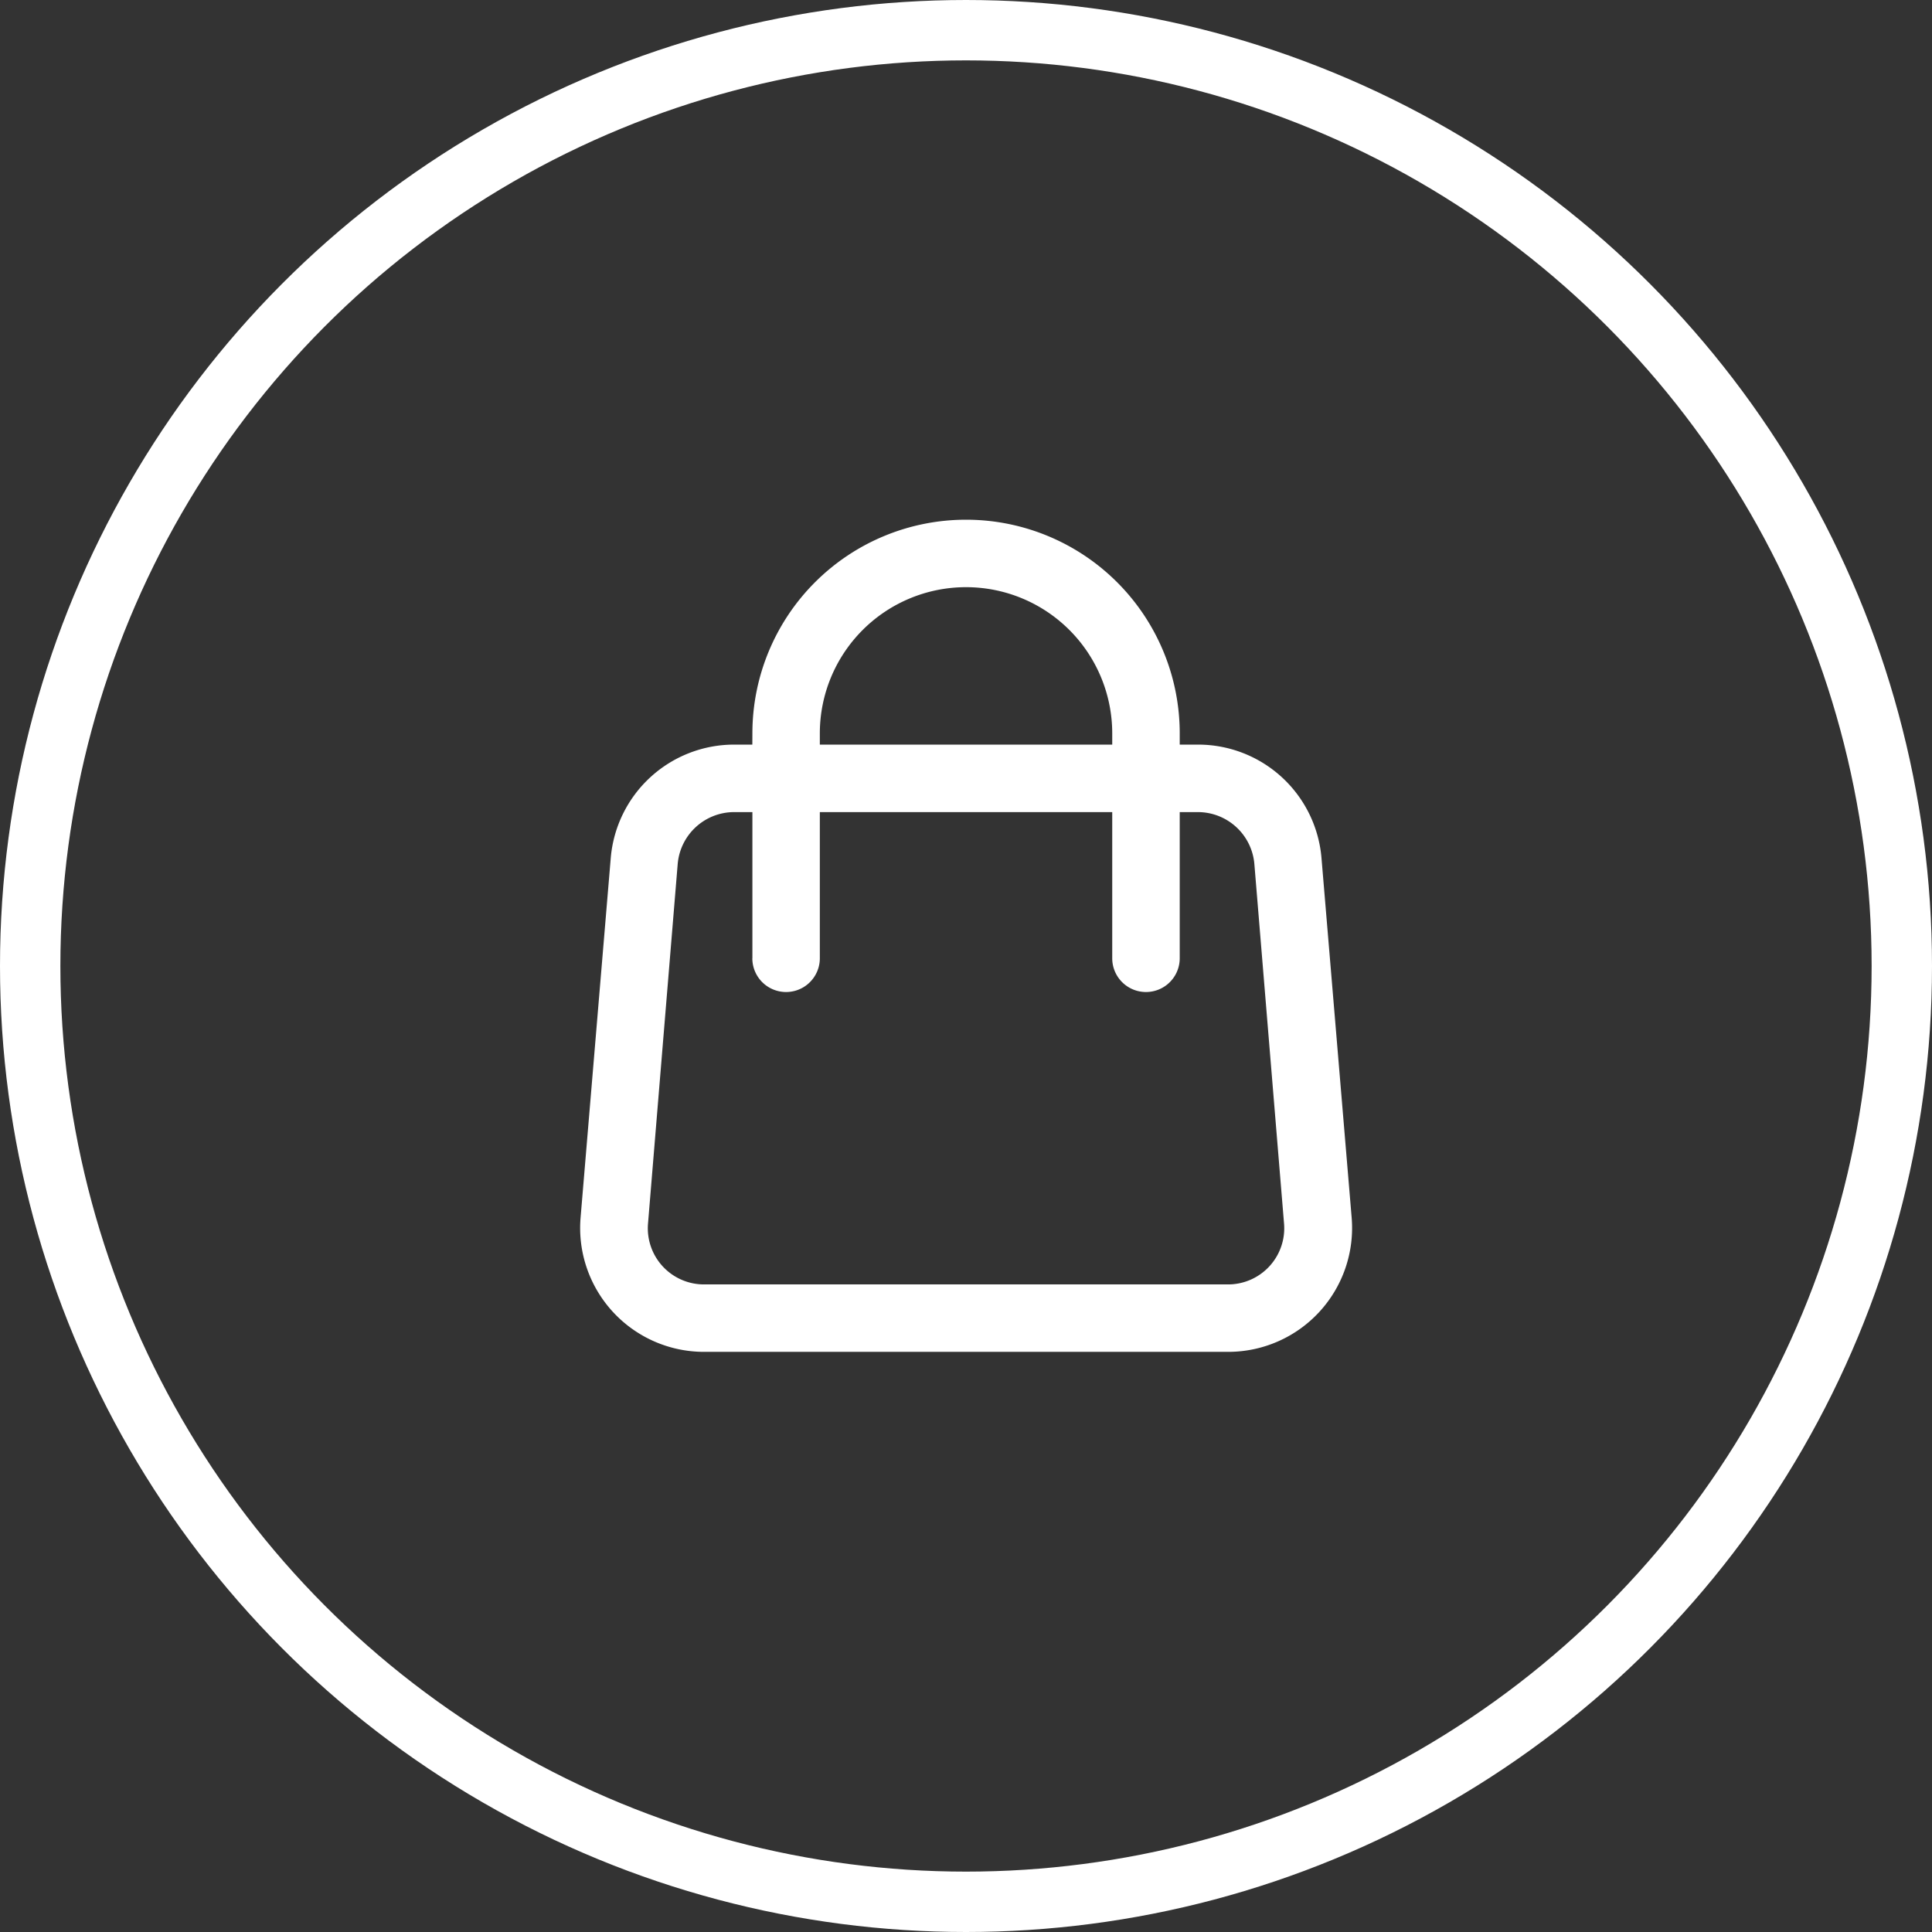 <svg xmlns="http://www.w3.org/2000/svg" width="32" height="32" viewBox="0 0 32 32">
  <rect x="0" y="0" width="32" height="32" fill="#333333" stroke="none"/>
  <g id="Group_175292" data-name="Group 175292" transform="translate(-341 -95)">
    <g id="Ellipse_7859" data-name="Ellipse 7859" transform="translate(341 95)" fill="none" stroke="#fff" stroke-width="1">
      <circle cx="16" cy="16" r="16" stroke="none"/>
      <circle cx="16" cy="16" r="15.5" fill="none"/>
    </g>
    <g id="Group_175073" data-name="Group 175073" transform="translate(347.188 101.358)">
      <path id="Path_63570" data-name="Path 63570" d="M12.234,5.975V5.789a2.421,2.421,0,1,0-4.843,0v.186ZM6.274,9.514V7.093H5.968a.939.939,0,0,0-.931.857l-.492,5.96a.93.93,0,0,0,.924,1.006h8.687a.93.93,0,0,0,.924-1.006l-.492-5.96a.939.939,0,0,0-.931-.857h-.305V9.514a.559.559,0,0,1-1.118,0V7.093H7.391V9.514a.559.559,0,0,1-1.118,0Zm0-3.725a3.539,3.539,0,0,1,7.078,0v.186h.305A2.051,2.051,0,0,1,15.7,7.853l.5,5.96a2.052,2.052,0,0,1-2.041,2.22H5.469a2.052,2.052,0,0,1-2.041-2.22l.5-5.96A2.051,2.051,0,0,1,5.968,5.975h.305Z" transform="translate(0)" fill="#fff"/>
    </g>
  </g>
</svg>
